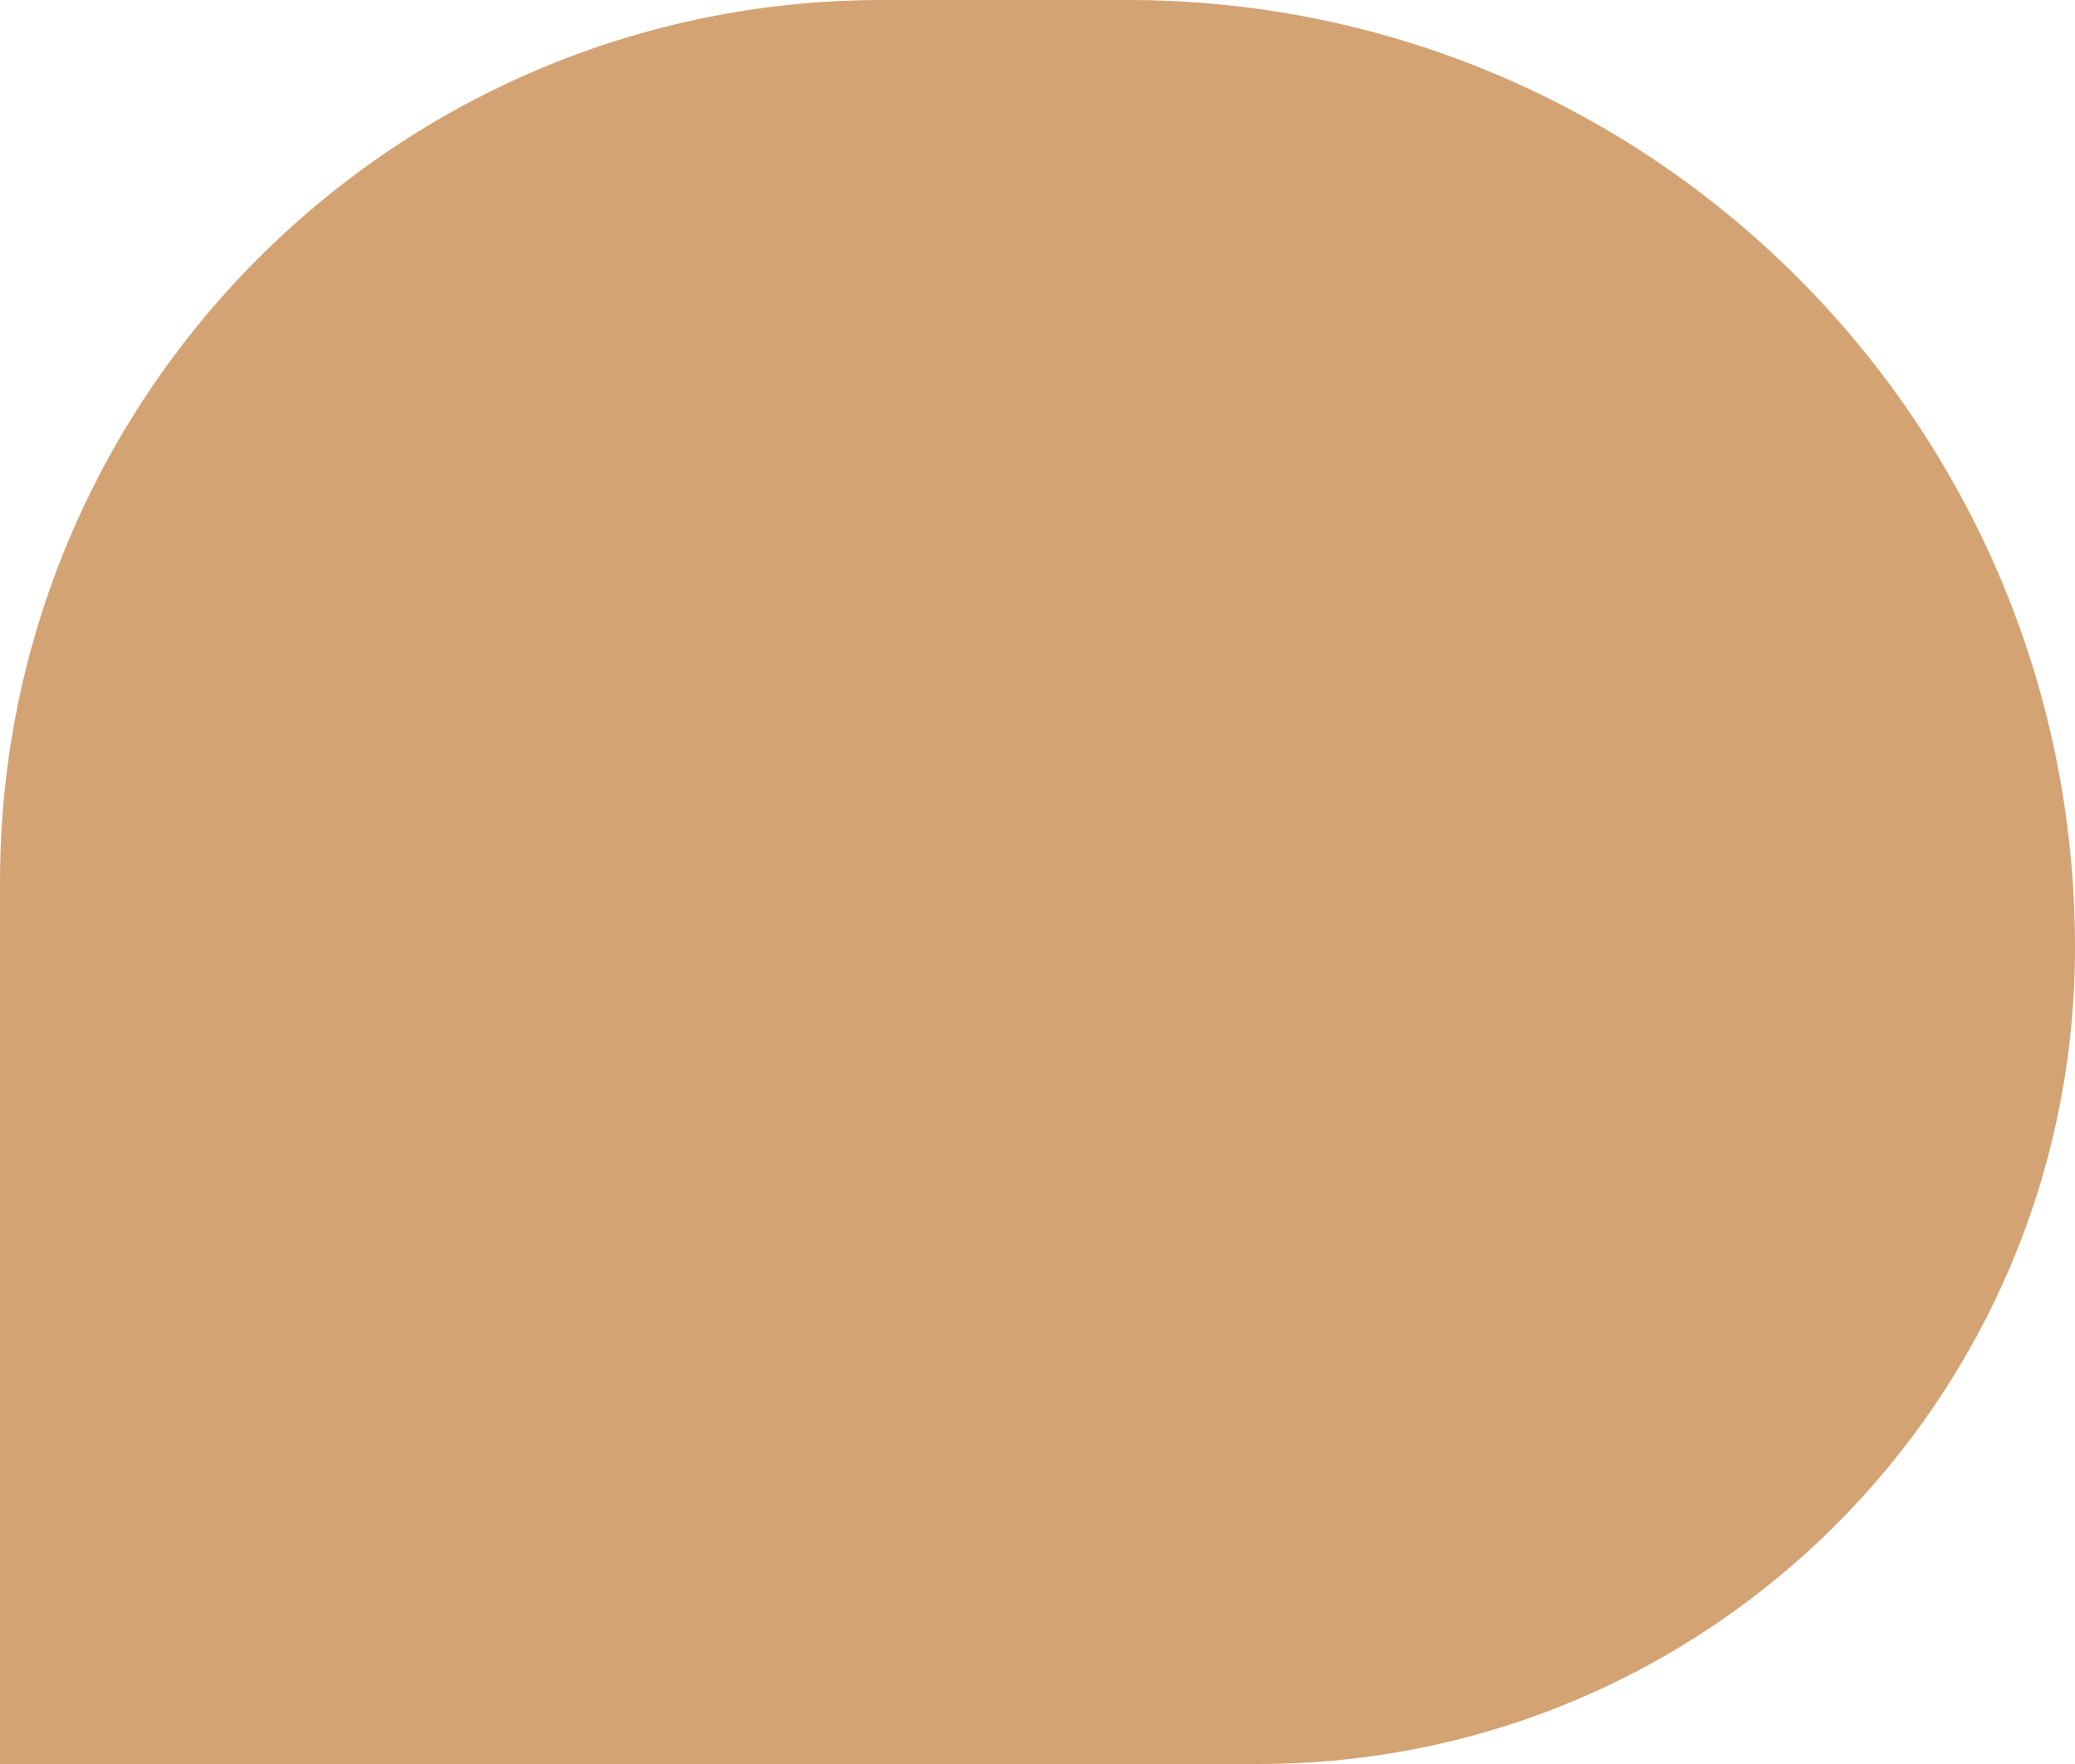 <?xml version="1.0" encoding="UTF-8"?> <svg xmlns="http://www.w3.org/2000/svg" width="360" height="306" viewBox="0 0 360 306" fill="none"> <path d="M0 153C0 68.5 68.5 0 153 0H195.658C286.422 0 360 73.578 360 164.342C360 242.577 296.578 306 218.342 306H0V153Z" fill="#D4A373"></path> </svg> 
